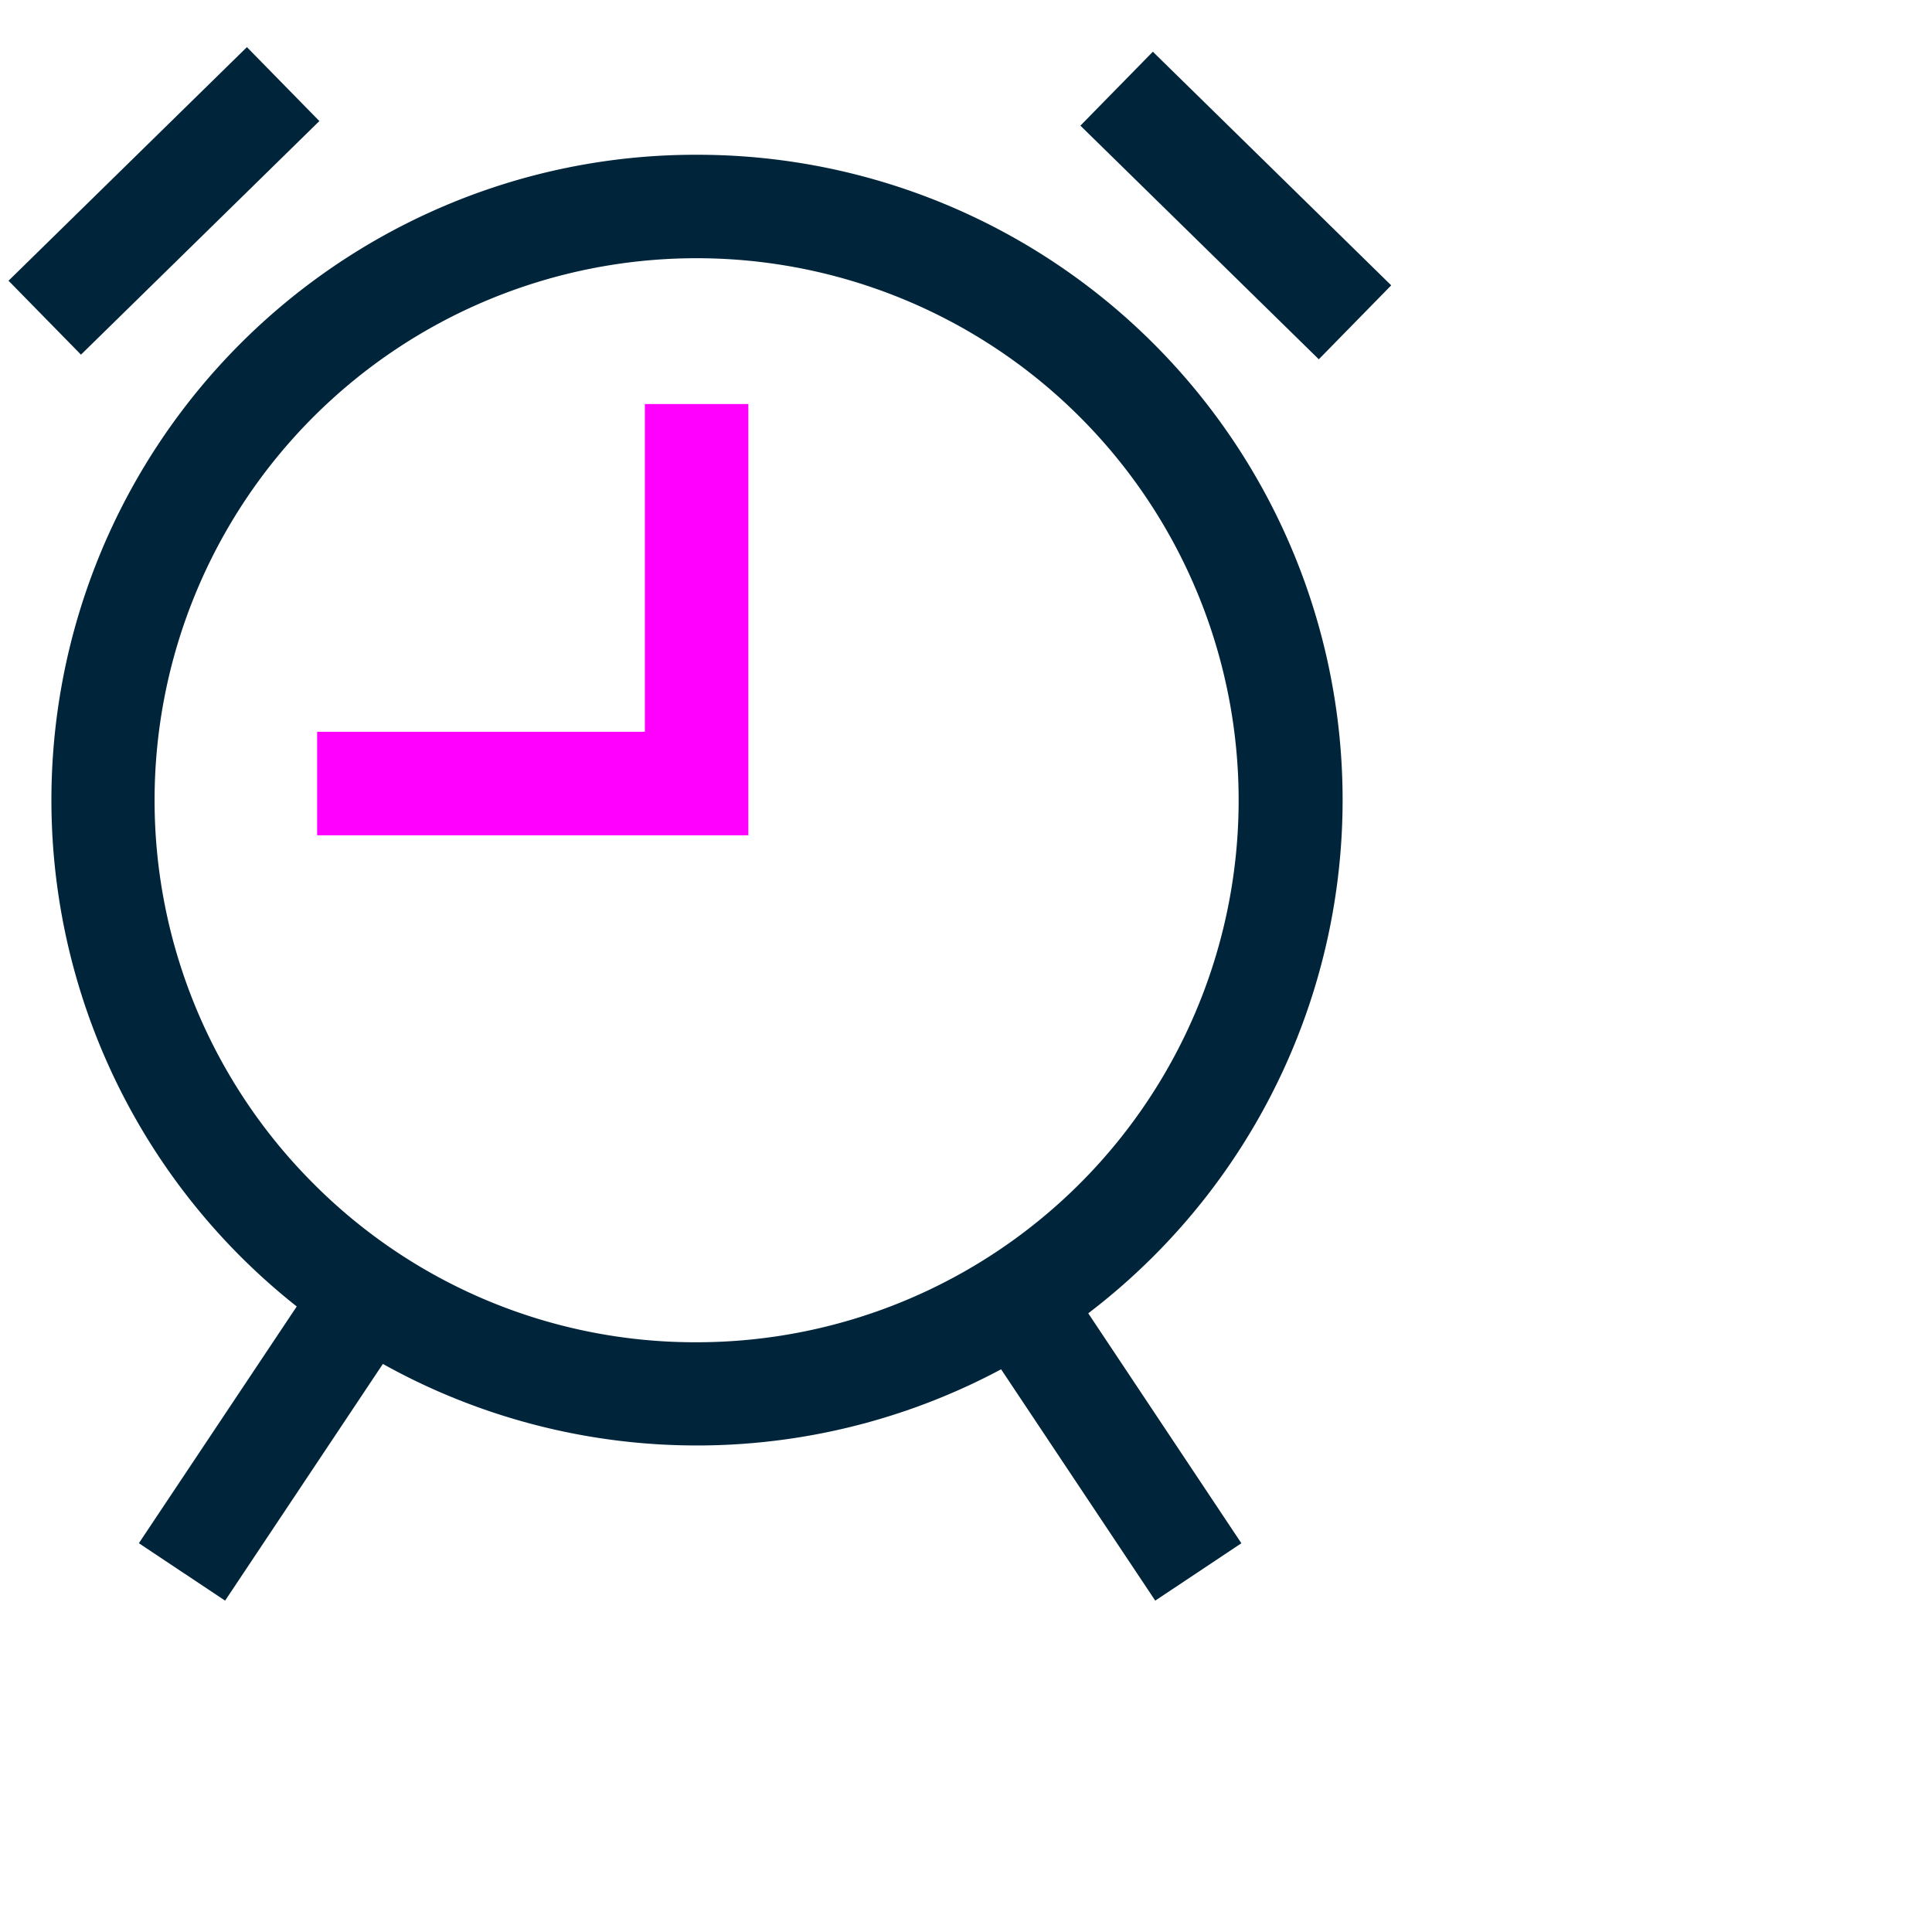 <svg xmlns="http://www.w3.org/2000/svg" width="56" height="56" viewBox="0 0 56 56">
  <g id="survey-design-icon-2" transform="translate(-405 -1100)">
    <g id="Group_5724" data-name="Group 5724" transform="translate(11.271 809.111)">
      <g id="Group_5656" data-name="Group 5656">
        <path id="Ellipse_584" data-name="Ellipse 584" d="M17.21-1.5A18.7,18.7,0,0,1,30.44,30.44,18.71,18.71,0,1,1,9.927-.029,18.594,18.594,0,0,1,17.21-1.5Zm0,34.42A15.71,15.71,0,0,0,28.318,6.1,15.71,15.71,0,1,0,6.1,28.318,15.607,15.607,0,0,0,17.21,32.92Z" transform="translate(396.711 296.875)" fill="#00253b"/>
        <path id="Path_1758" data-name="Path 1758" d="M415.421,315.1h-12.5v-3h9.5v-9.5h3Z" fill="#f0f"/>
      </g>
      <path id="Line_121" data-name="Line 121" d="M1.248,8.882l-2.5-1.664L4.116-.832,6.613.832Z" transform="translate(399.006 328.402)" fill="#00253b"/>
      <path id="Line_122" data-name="Line 122" d="M4.116,8.882-1.248.832l2.5-1.664L6.613,7.219Z" transform="translate(423.098 328.402)" fill="#00253b"/>
      <path id="Line_123" data-name="Line 123" d="M1.05,7.843-1.05,5.7,5.86-1.071l2.1,2.143Z" transform="translate(395.026 293.326)" fill="#00253b"/>
      <path id="Line_124" data-name="Line 124" d="M5.86,7.843-1.05,1.071l2.1-2.143L7.959,5.7Z" transform="translate(426.095 293.46)" fill="#00253b"/>
    </g>
    <rect id="Rectangle_5048" data-name="Rectangle 5048" width="56" height="56" transform="translate(405 1100)" fill="none"/>
  </g>
</svg>
